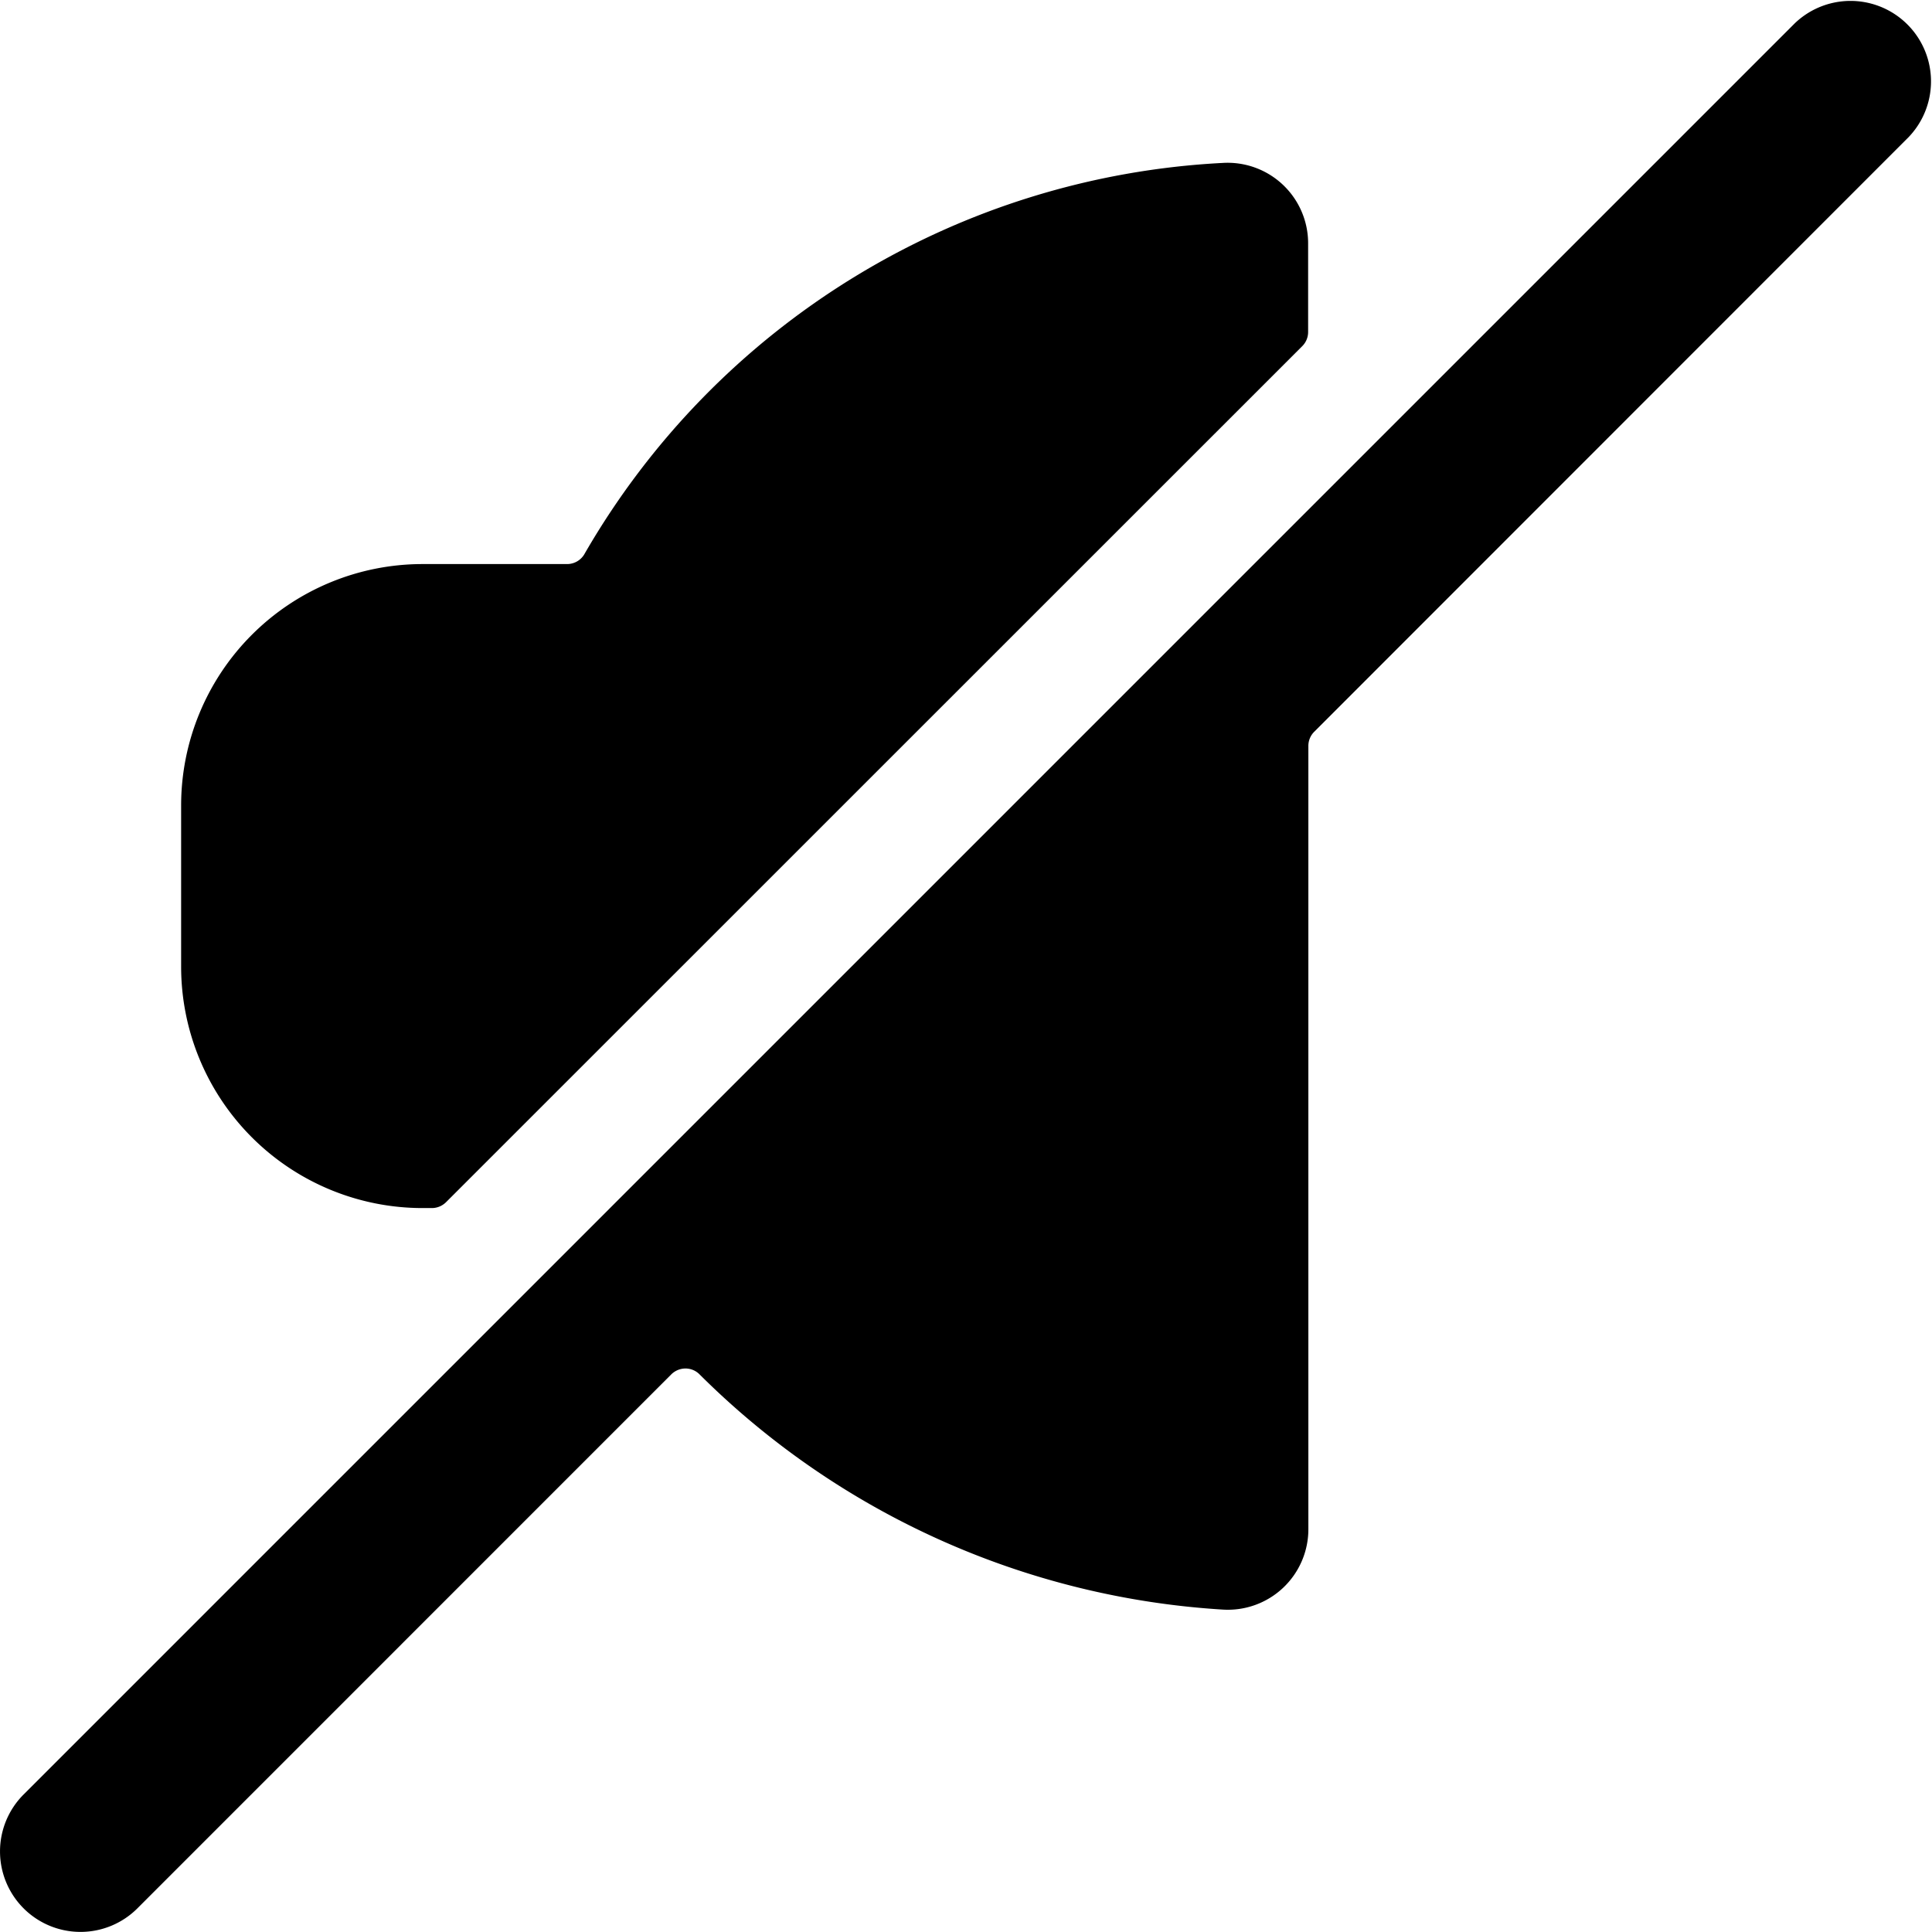 <svg xmlns="http://www.w3.org/2000/svg" viewBox="0 0 24 24">
    <path d="M16.177 4.3a.248.248 0 0 0 .073-.176v-1.1a1 1 0 0 0-1.061-1 9.728 9.728 0 0 0-7.924 4.85.249.249 0 0 1-.221.133H5.25a3 3 0 0 0-3 3v2a3 3 0 0 0 3 3h.114a.251.251 0 0 0 .177-.073ZM23.707 1.706A1 1 0 0 0 22.293.292l-22 22a1 1 0 0 0 0 1.414l.009.009a1 1 0 0 0 1.405-.009l6.63-6.631A.251.251 0 0 1 8.515 17a.245.245 0 0 1 .177.075 10.081 10.081 0 0 0 6.5 2.92 1 1 0 0 0 1.061-1V9.266a.247.247 0 0 1 .073-.176Z"/>
</svg>